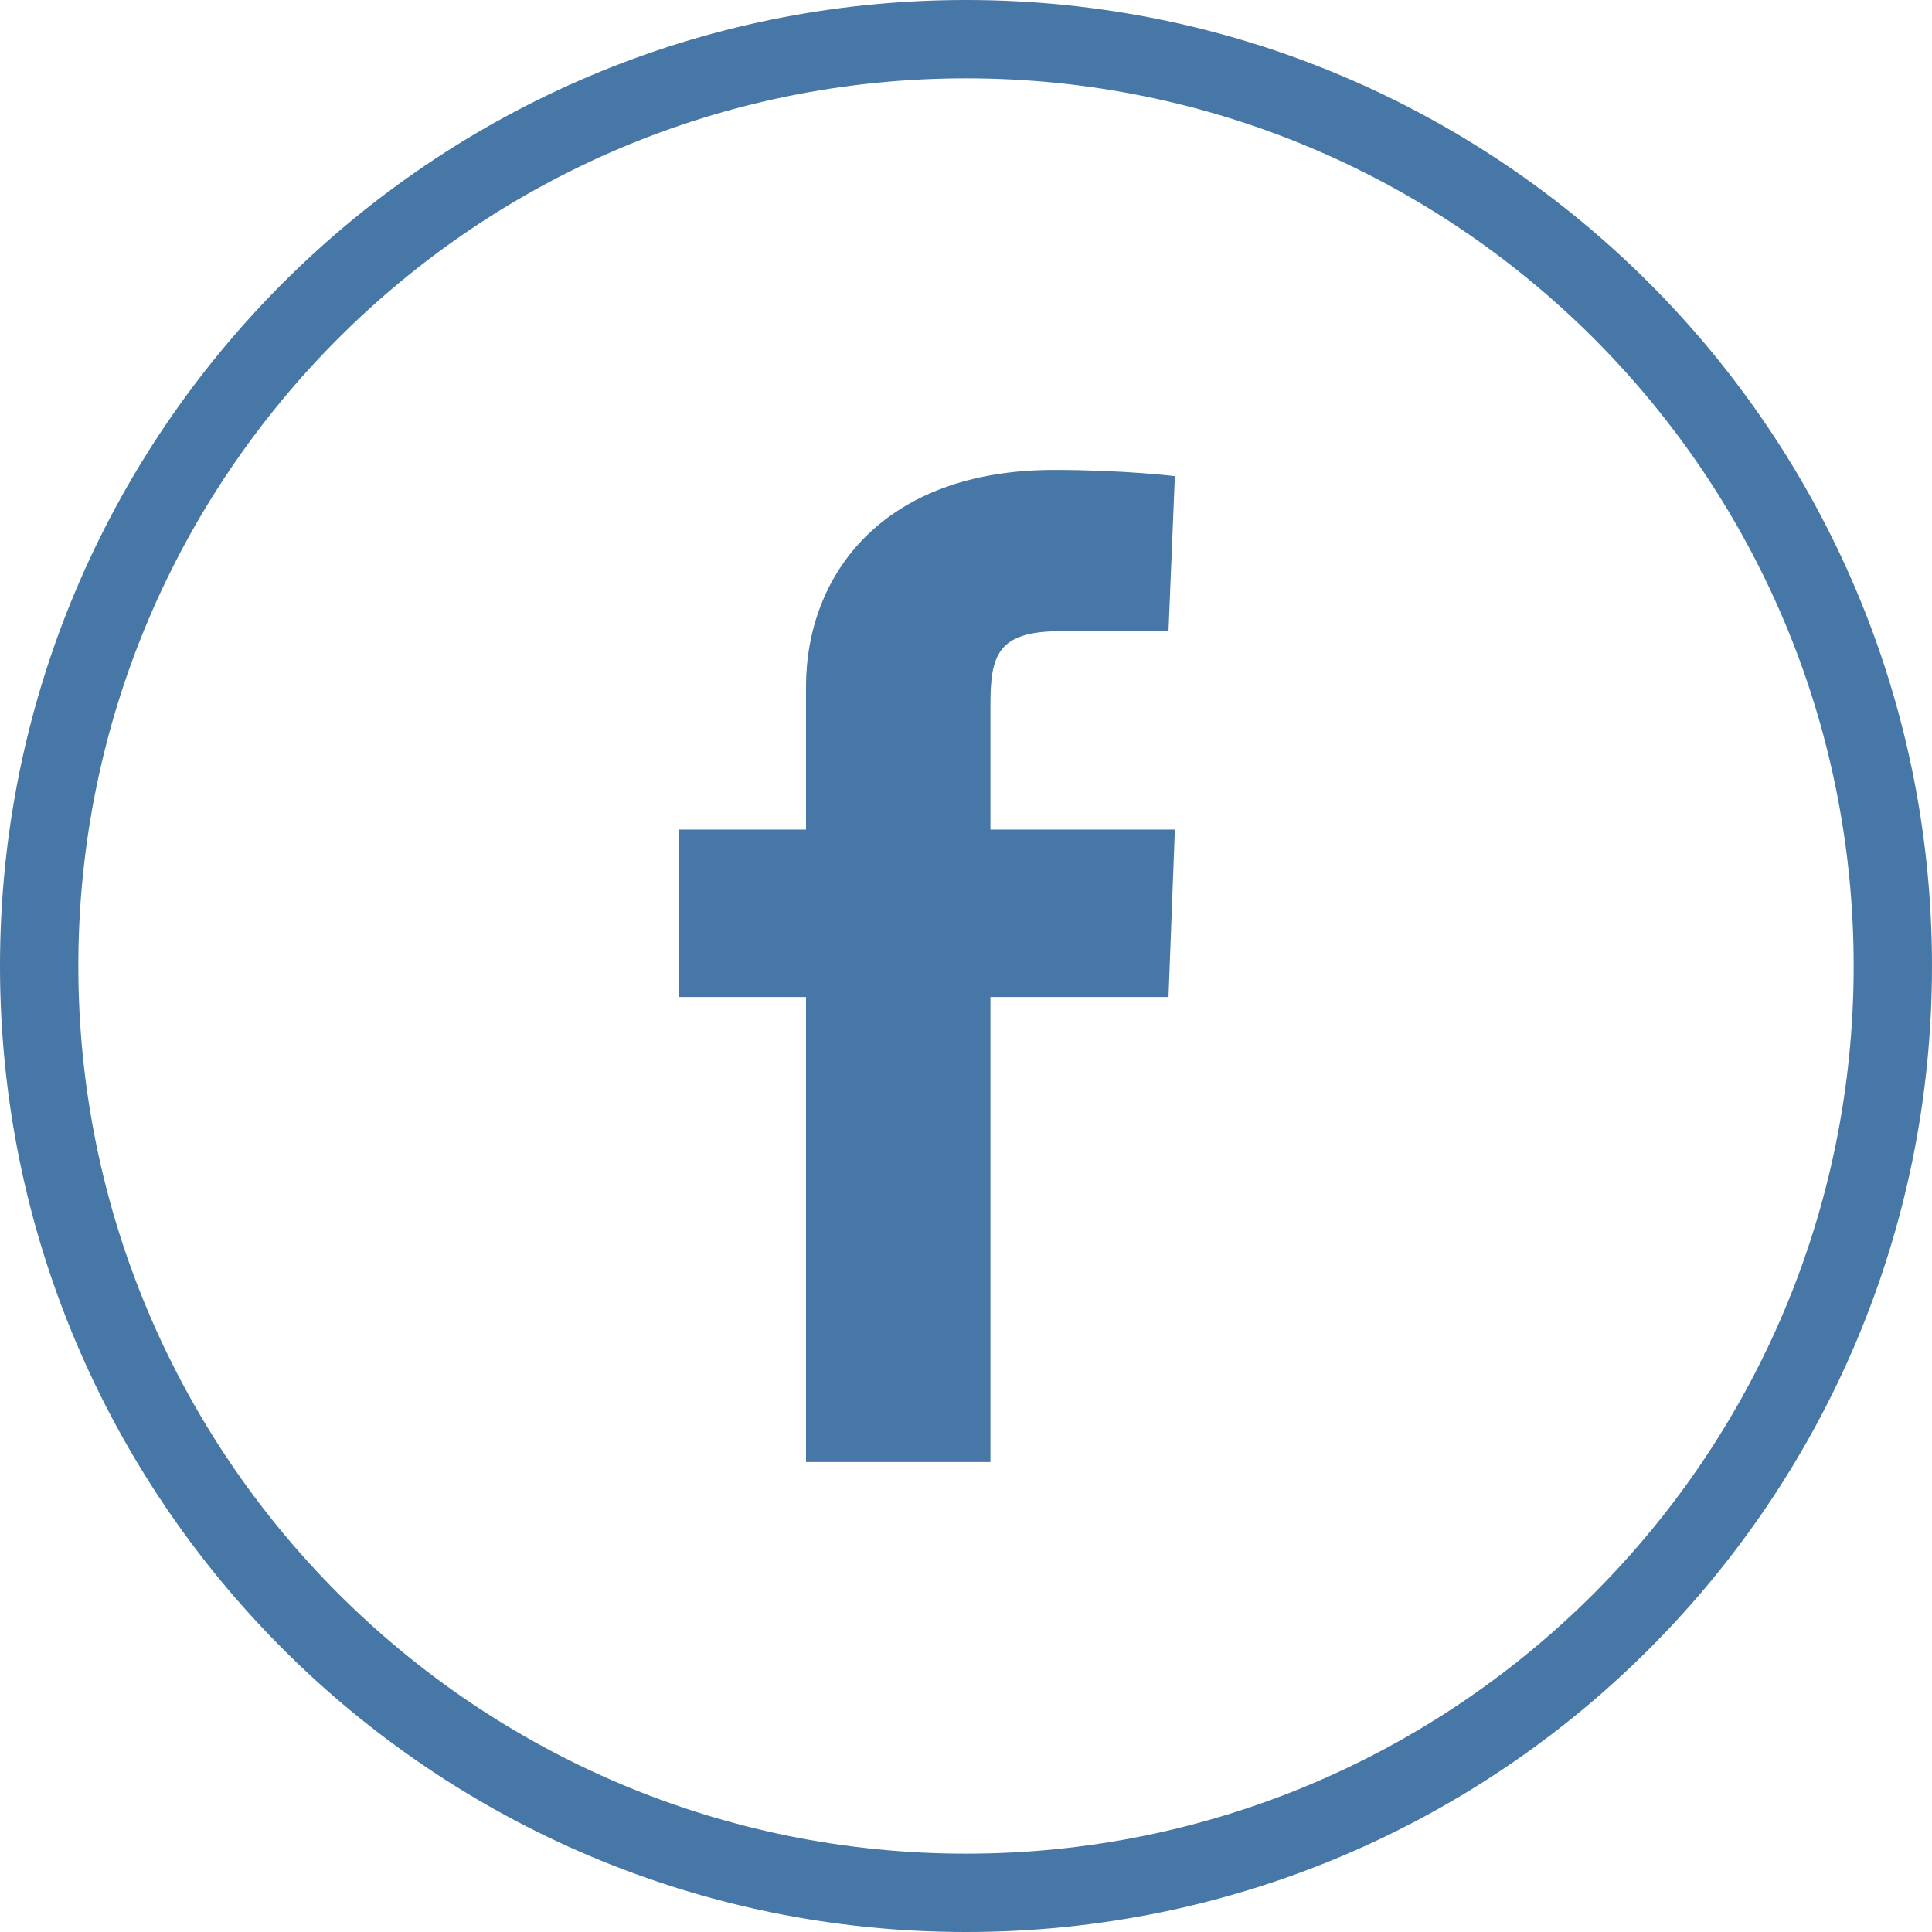 <svg width="37" height="37" viewBox="0 0 37 37" fill="none" xmlns="http://www.w3.org/2000/svg">
<path d="M15.436 19.094V28H18.968V19.094H22.378L22.5 15.887H18.968V13.512C18.968 12.562 19.09 12.088 20.308 12.088H22.378L22.5 9.119C22.5 9.119 21.526 9 20.186 9C16.897 9 15.436 11.019 15.436 13.156V15.887H13V19.094H15.436Z" fill="#4677A6"/>
<path fill-rule="evenodd" clip-rule="evenodd" d="M37 18.5C37 28.717 28.717 37 18.5 37C8.283 37 0 28.717 0 18.5C0 8.283 8.283 0 18.5 0C28.717 0 37 8.283 37 18.5ZM35.5 18.5C35.5 27.889 27.889 35.5 18.5 35.5C9.111 35.5 1.5 27.889 1.5 18.5C1.5 9.111 9.111 1.5 18.5 1.5C27.889 1.5 35.5 9.111 35.5 18.5Z" fill="#4677A6"/>
</svg>
